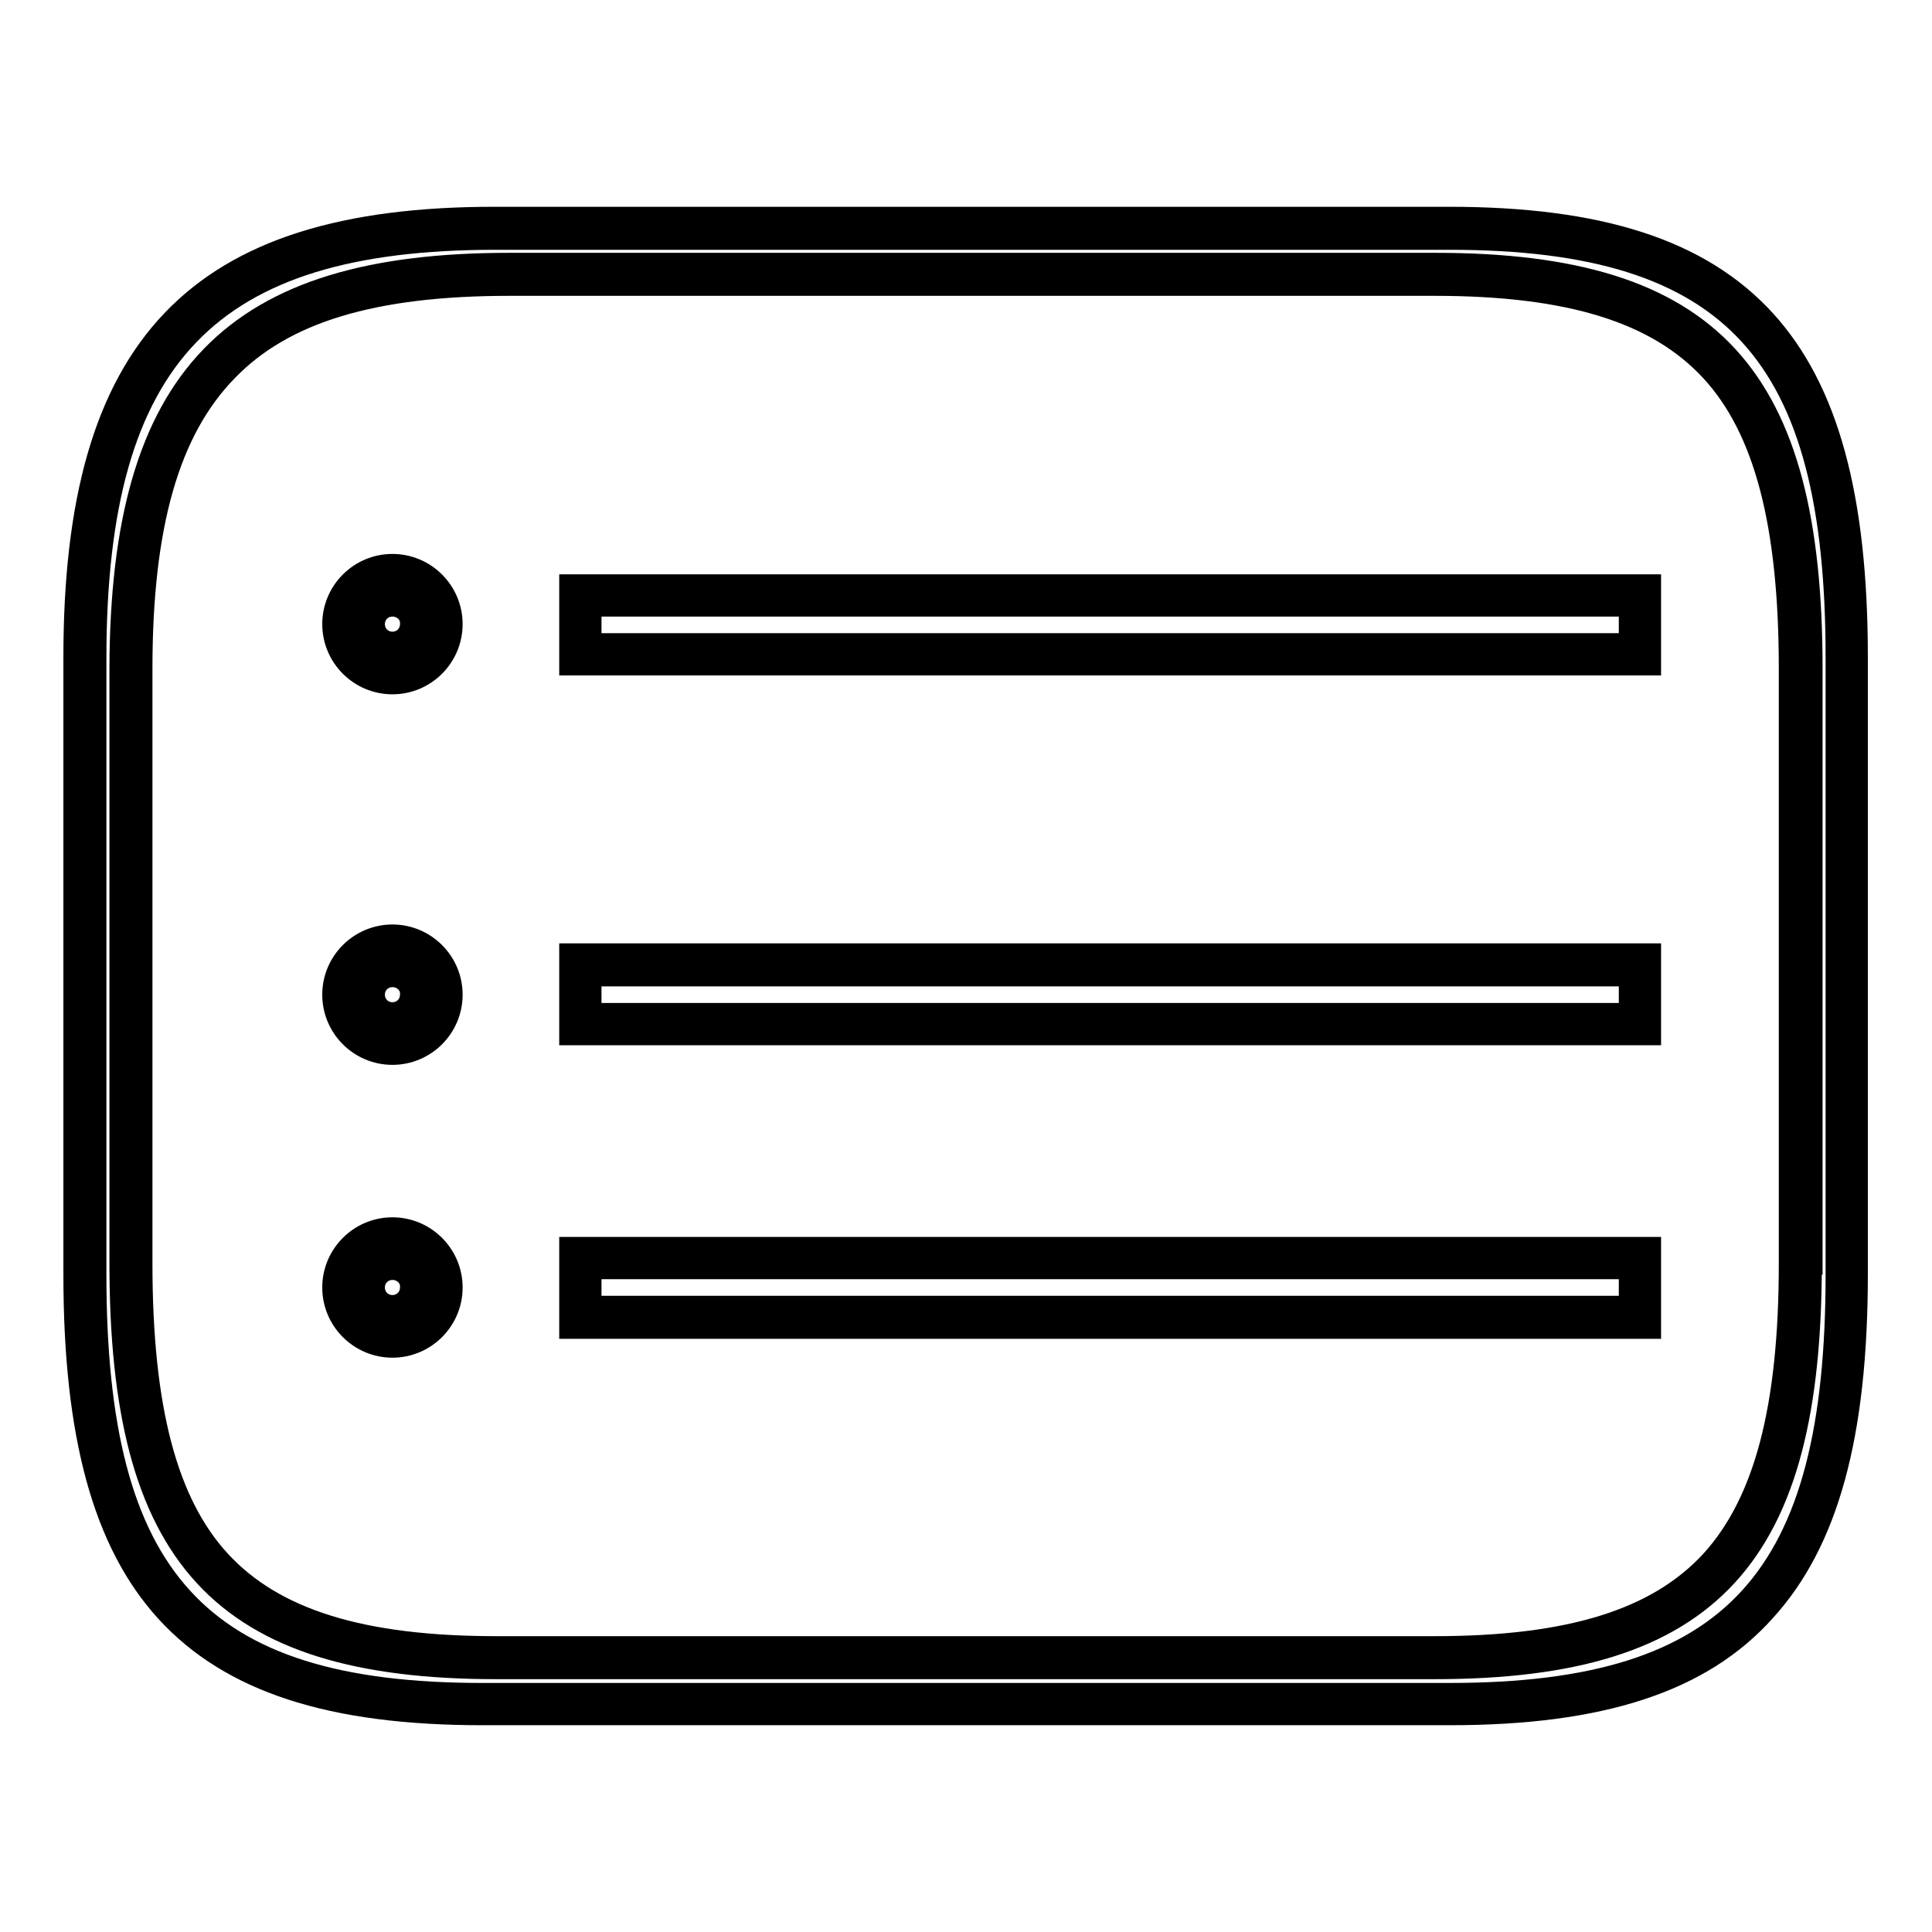 <?xml version="1.0" encoding="utf-8"?>
<!-- Svg Vector Icons : http://www.onlinewebfonts.com/icon -->
<!DOCTYPE svg PUBLIC "-//W3C//DTD SVG 1.1//EN" "http://www.w3.org/Graphics/SVG/1.1/DTD/svg11.dtd">
<svg version="1.1" xmlns="http://www.w3.org/2000/svg" xmlns:xlink="http://www.w3.org/1999/xlink" x="0px" y="0px" viewBox="0 0 256 256" enable-background="new 0 0 256 256" xml:space="preserve">
<g><g><path stroke-width="3" fill-opacity="0" stroke="#000000"  d="M192.1,31.6H65.6c-37.8,0-53,15.4-53,55.6v81.7c0,40.2,13.5,55.6,51.3,55.6h128.2c37.8,0,51.3-15.4,51.3-55.6V87.1C243.4,46.9,229.8,31.6,192.1,31.6z M239.9,167.4c0,38.7-13.1,53.6-49.8,53.6H65.8c-36.6,0-49.8-14.8-49.8-53.6V88.6C16.1,49.9,30.9,35,67.5,35h122.7c36.6,0,49.8,14.8,49.8,53.6V167.4L239.9,167.4z"/><path stroke-width="3" fill-opacity="0" stroke="#000000"  d="M192.1,227.1H63.9c-20,0-33.3-4.3-41.8-13.6c-8.3-9.1-12.2-23.3-12.2-44.6V87.1c0-41.3,16.1-58.2,55.6-58.2h126.5c20,0,33.3,4.3,41.8,13.6c8.3,9.1,12.2,23.3,12.2,44.6v81.7c0,21.4-3.9,35.5-12.2,44.6C225.4,222.8,212.1,227.1,192.1,227.1z M67.5,37.7c-18.1,0-30,3.6-37.5,11.4C22.3,57,18.7,69.6,18.7,88.6v78.8c0,19.2,3.3,31.8,10.4,39.5c7.2,7.8,18.8,11.4,36.7,11.4h124.3c17.9,0,29.5-3.6,36.7-11.4c7.1-7.8,10.4-20.3,10.4-39.5V88.6c0-19.2-3.3-31.8-10.4-39.5c-7.2-7.8-18.8-11.4-36.7-11.4H67.5z"/><path stroke-width="3" fill-opacity="0" stroke="#000000"  d="M78.2,80.2H216v5.2H78.2V80.2L78.2,80.2z"/><path stroke-width="3" fill-opacity="0" stroke="#000000"  d="M75.6,77.6h143V88h-143V77.6z"/><path stroke-width="3" fill-opacity="0" stroke="#000000"  d="M78.2,129.2H216v5.2H78.2V129.2L78.2,129.2z"/><path stroke-width="3" fill-opacity="0" stroke="#000000"  d="M75.6,126.5h143V137h-143V126.5z"/><path stroke-width="3" fill-opacity="0" stroke="#000000"  d="M78.2,168H216v5.2H78.2V168L78.2,168z"/><path stroke-width="3" fill-opacity="0" stroke="#000000"  d="M75.6,165.4h143v10.5h-143V165.4z"/><path stroke-width="3" fill-opacity="0" stroke="#000000"  d="M46.9,82.7c0,2.8,2.3,5.2,5.2,5.2c2.8,0,5.2-2.3,5.2-5.2c0-2.8-2.3-5.2-5.2-5.2C49.2,77.5,46.9,79.8,46.9,82.7z"/><path stroke-width="3" fill-opacity="0" stroke="#000000"  d="M52,90.5c-4.3,0-7.8-3.5-7.8-7.8c0-4.3,3.5-7.8,7.8-7.8c4.3,0,7.8,3.5,7.8,7.8C59.8,87,56.3,90.5,52,90.5z M52,80.2c-1.4,0-2.5,1.1-2.5,2.5c0,1.4,1.1,2.5,2.5,2.5c1.4,0,2.5-1.1,2.5-2.5C54.6,81.3,53.4,80.2,52,80.2z"/><path stroke-width="3" fill-opacity="0" stroke="#000000"  d="M46.9,131.8c0,2.8,2.3,5.2,5.2,5.2c2.8,0,5.2-2.3,5.2-5.2l0,0c0-2.8-2.3-5.2-5.2-5.2C49.2,126.6,46.9,128.9,46.9,131.8z"/><path stroke-width="3" fill-opacity="0" stroke="#000000"  d="M52,139.6c-4.3,0-7.8-3.5-7.8-7.8c0-4.3,3.5-7.8,7.8-7.8c4.3,0,7.8,3.5,7.8,7.8C59.8,136.1,56.3,139.6,52,139.6z M52,129.3c-1.4,0-2.5,1.1-2.5,2.5c0,1.4,1.1,2.5,2.5,2.5c1.4,0,2.5-1.1,2.5-2.5C54.6,130.4,53.4,129.3,52,129.3z"/><path stroke-width="3" fill-opacity="0" stroke="#000000"  d="M46.9,170.6c0,2.8,2.3,5.2,5.2,5.2c2.8,0,5.2-2.3,5.2-5.2l0,0c0-2.8-2.3-5.2-5.2-5.2C49.2,165.4,46.9,167.7,46.9,170.6z"/><path stroke-width="3" fill-opacity="0" stroke="#000000"  d="M52,178.4c-4.3,0-7.8-3.5-7.8-7.8c0-4.3,3.5-7.8,7.8-7.8c4.3,0,7.8,3.5,7.8,7.8C59.8,174.9,56.3,178.4,52,178.4z M52,168.1c-1.4,0-2.5,1.1-2.5,2.5c0,1.4,1.1,2.5,2.5,2.5c1.4,0,2.5-1.1,2.5-2.5C54.6,169.2,53.4,168.1,52,168.1z"/></g></g>
</svg>